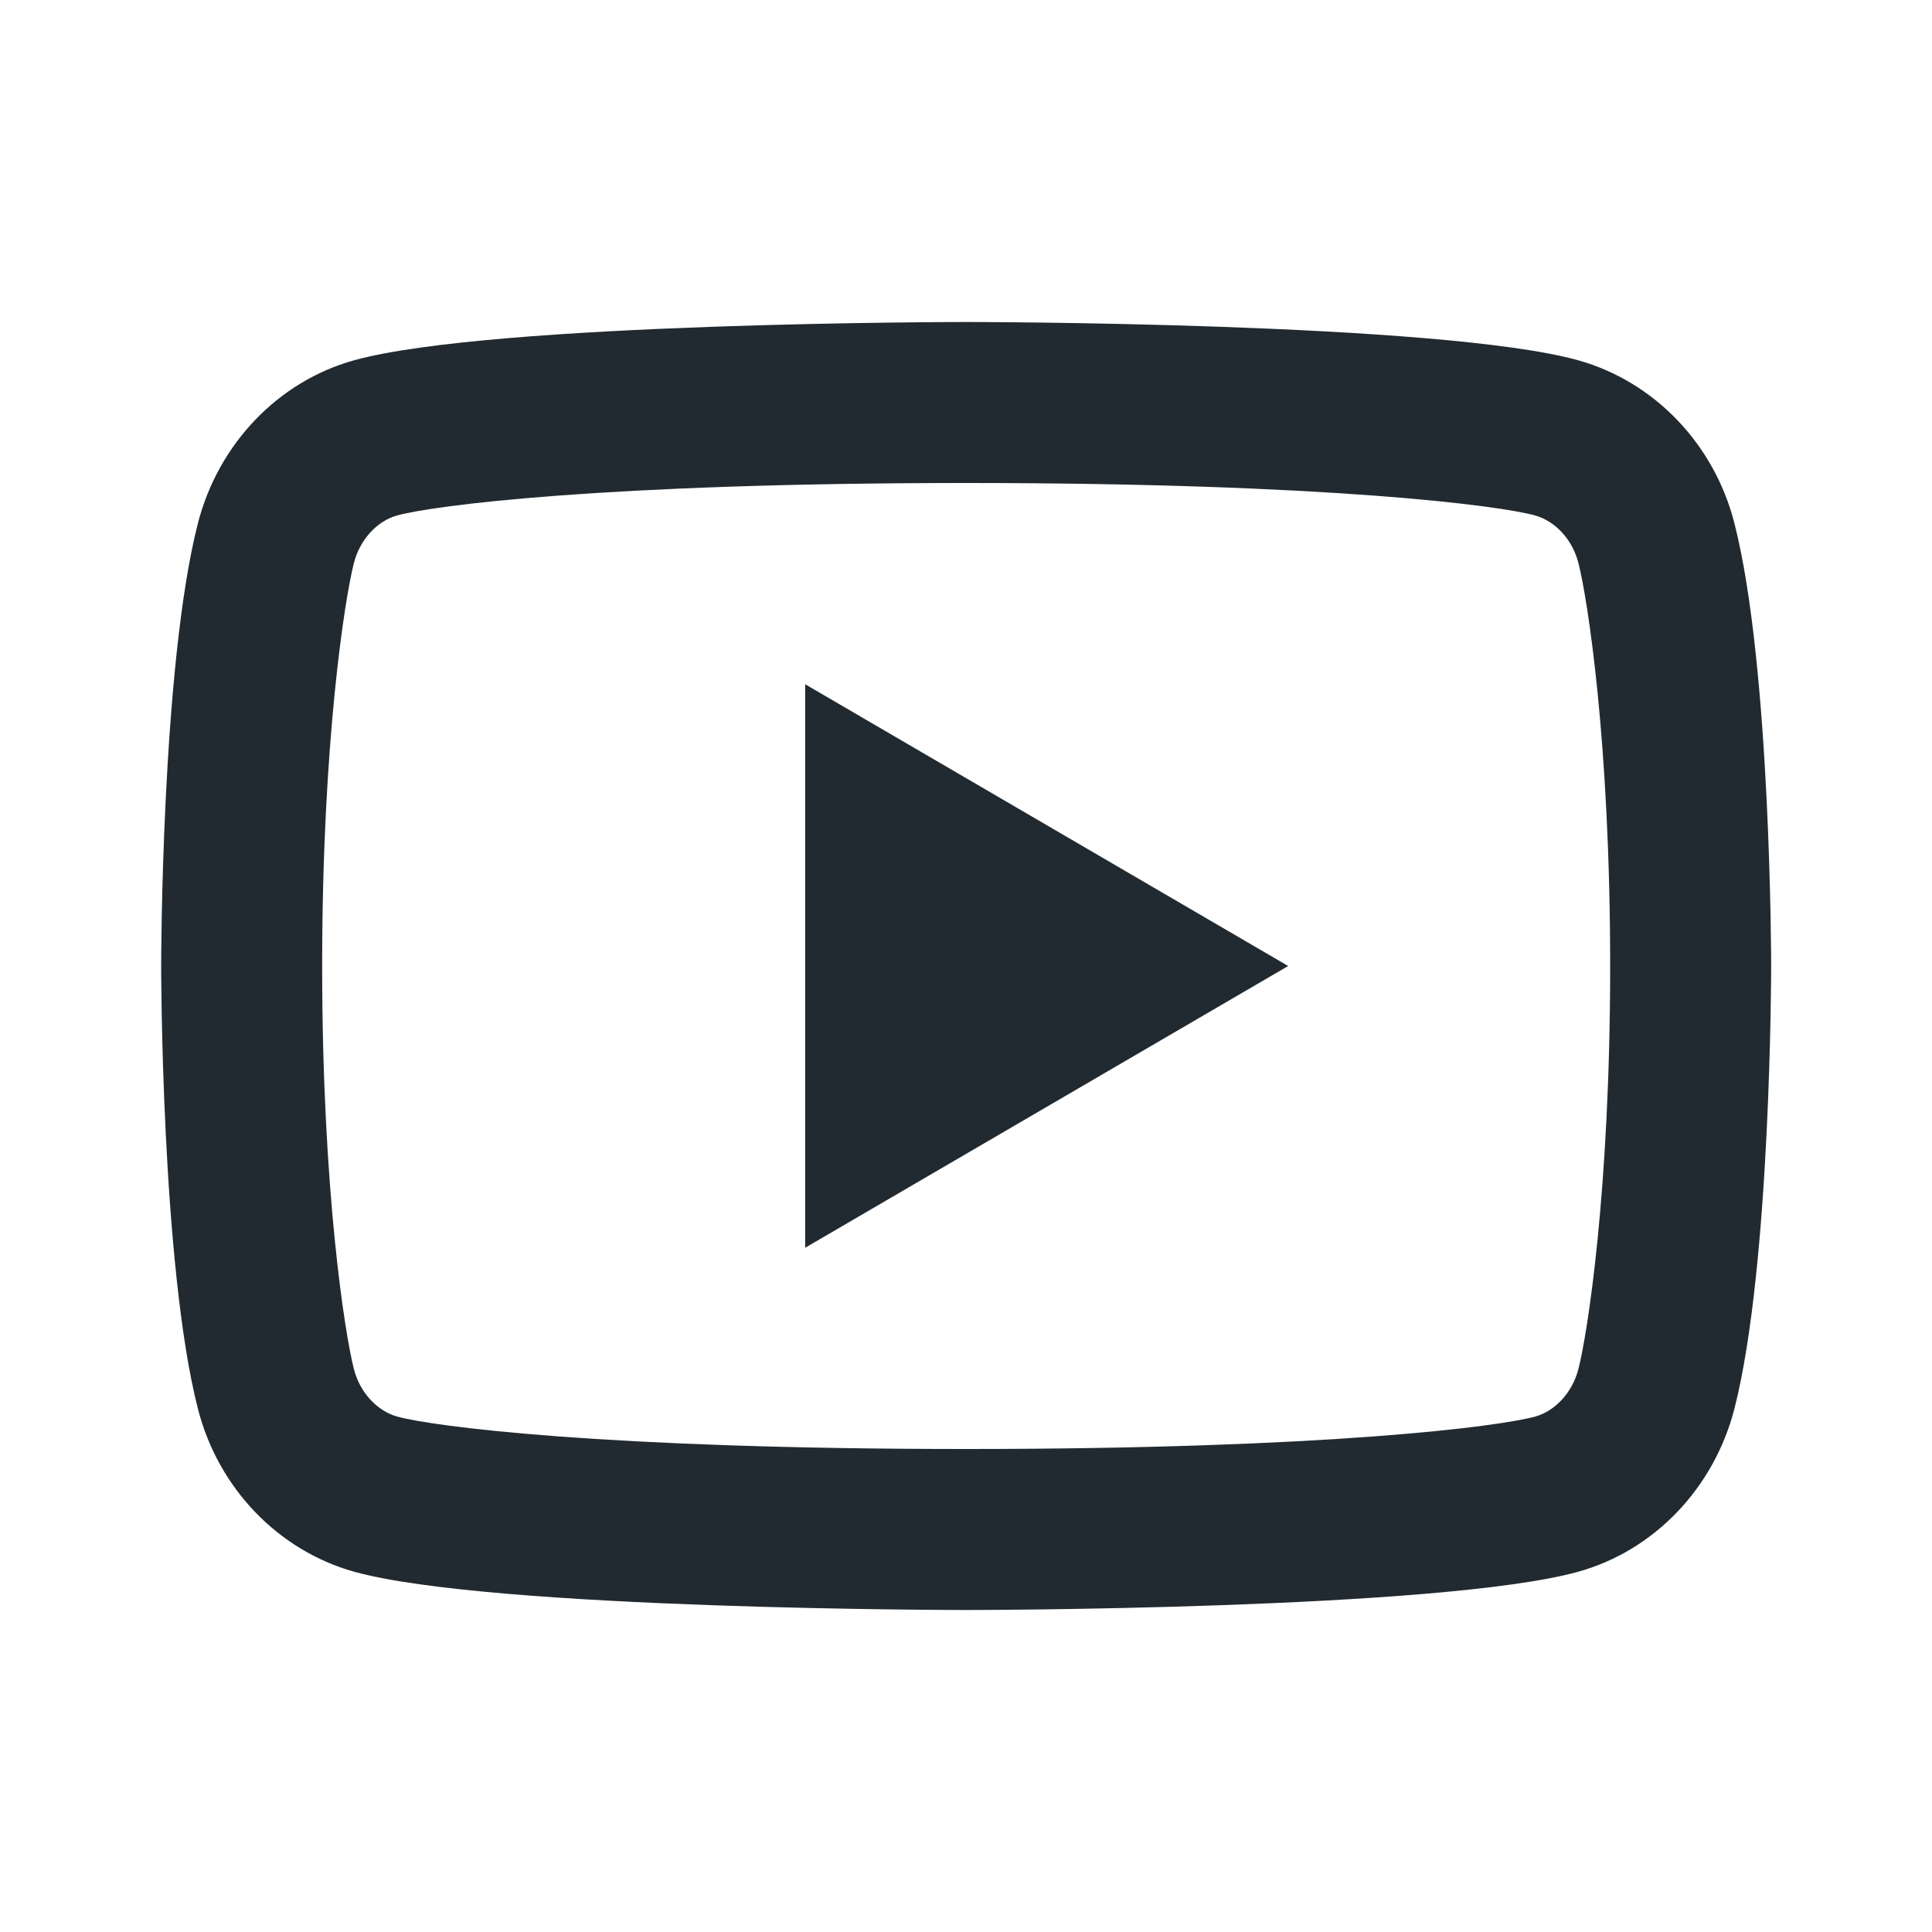 <svg width="24" height="24" viewBox="0 0 24 24" fill="none" xmlns="http://www.w3.org/2000/svg">
<path d="M19.608 6.995C19.532 6.697 19.316 6.472 19.069 6.403C18.631 6.281 16.502 6 12.002 6C7.502 6 5.373 6.281 4.933 6.403C4.689 6.471 4.473 6.696 4.396 6.995C4.287 7.419 4.002 9.196 4.002 12C4.002 14.804 4.287 16.581 4.396 17.006C4.472 17.303 4.688 17.528 4.933 17.597C5.373 17.719 7.502 18 12.002 18C16.502 18 18.631 17.719 19.071 17.597C19.315 17.529 19.531 17.304 19.608 17.005C19.717 16.581 20.002 14.8 20.002 12C20.002 9.2 19.717 7.419 19.608 6.995ZM21.545 6.498C22.002 8.28 22.002 12 22.002 12C22.002 12 22.002 15.72 21.545 17.502C21.291 18.487 20.548 19.262 19.607 19.524C17.898 20 12.002 20 12.002 20C12.002 20 6.109 20 4.397 19.524C3.452 19.258 2.71 18.484 2.459 17.502C2.002 15.72 2.002 12 2.002 12C2.002 12 2.002 8.28 2.459 6.498C2.713 5.513 3.456 4.738 4.397 4.476C6.109 4 12.002 4 12.002 4C12.002 4 17.898 4 19.607 4.476C20.552 4.742 21.294 5.516 21.545 6.498ZM10.002 15.5V8.5L16.002 12L10.002 15.5Z" fill="#212A30"/>
</svg>
